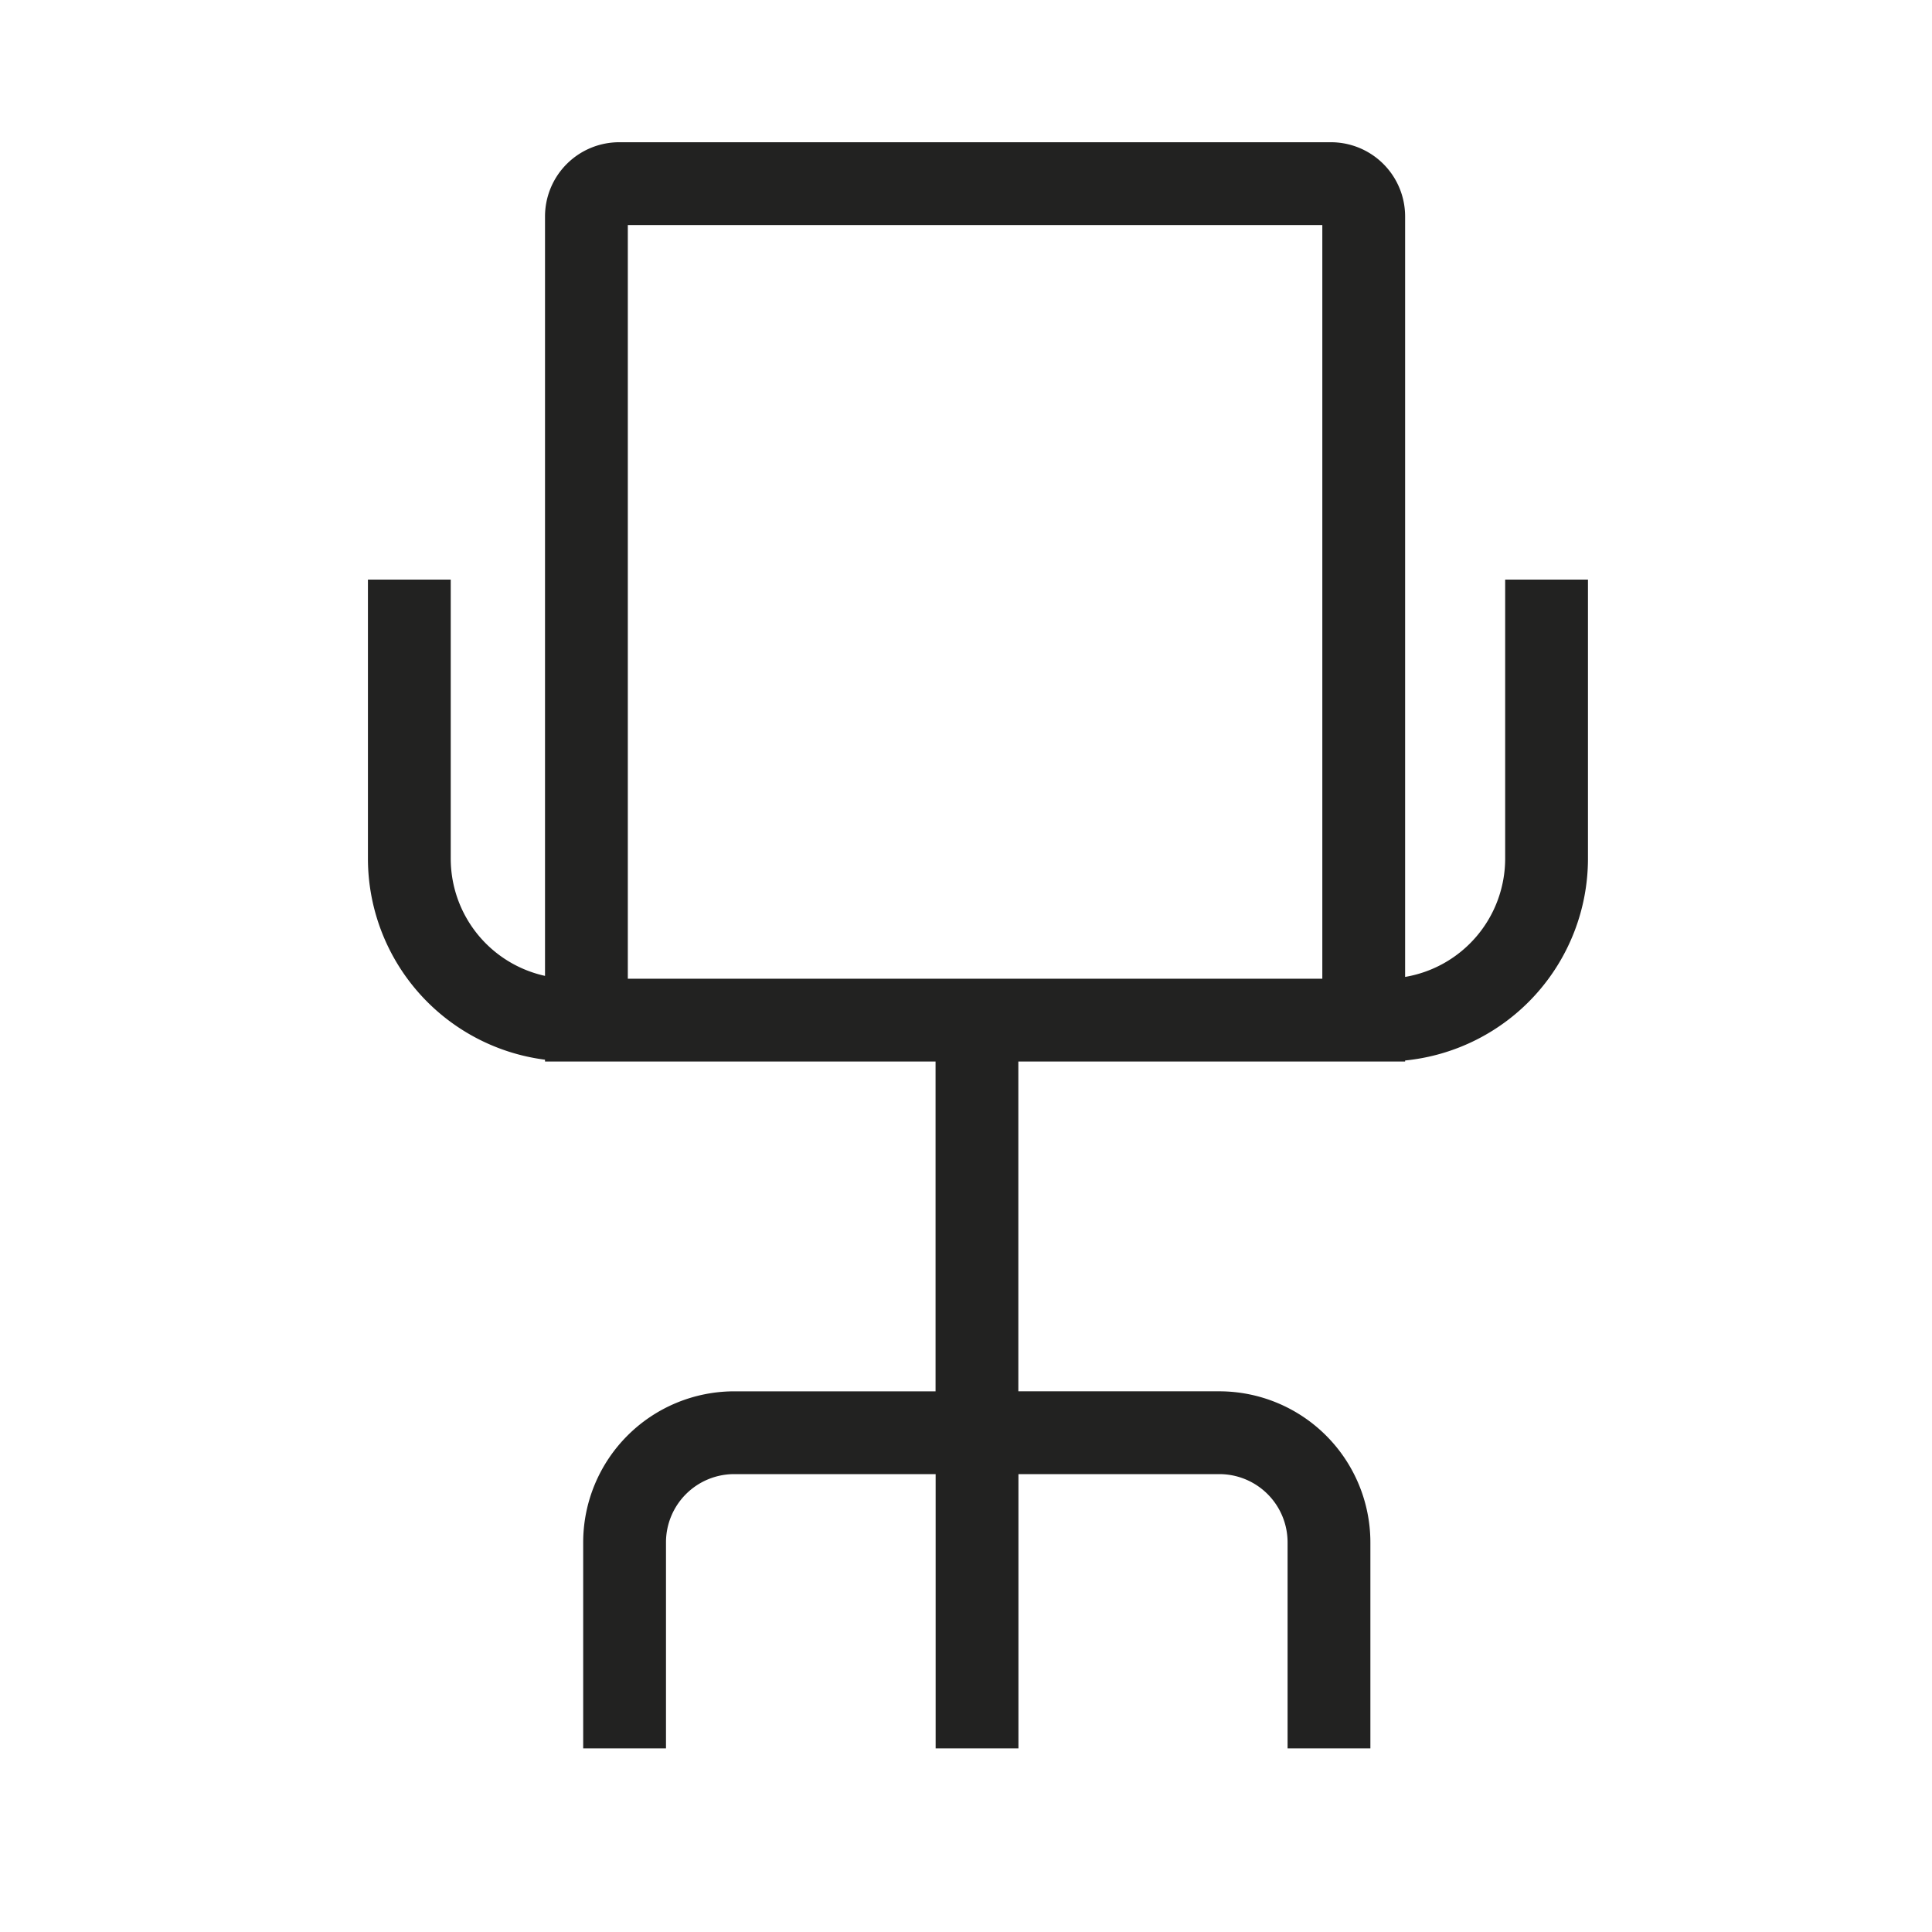 <svg xmlns="http://www.w3.org/2000/svg" viewBox="0 0 140 140"><defs><style>.a{fill:#222221;}</style></defs><path class="a" d="M109.07,42V62.23a8.7,8.7,0,0,1-7.25,8.561V15.68a5.378,5.378,0,0,0-5.372-5.373H44.867a5.379,5.379,0,0,0-5.373,5.373V70.716a8.7,8.7,0,0,1-6.832-8.486V42h-6V62.23A14.7,14.7,0,0,0,39.494,76.79v.131h28.3v23.9H53.2a10.953,10.953,0,0,0-10.94,10.94v14.933h6V111.76a4.945,4.945,0,0,1,4.94-4.94h14.6v19.873h6V106.82H88.362a4.946,4.946,0,0,1,4.941,4.94v14.933h6V111.76a10.953,10.953,0,0,0-10.941-10.94H73.793v-23.9H101.82v-.073A14.71,14.71,0,0,0,115.07,62.23V42ZM45.494,70.921V16.307H95.82V70.921Z"/></svg>